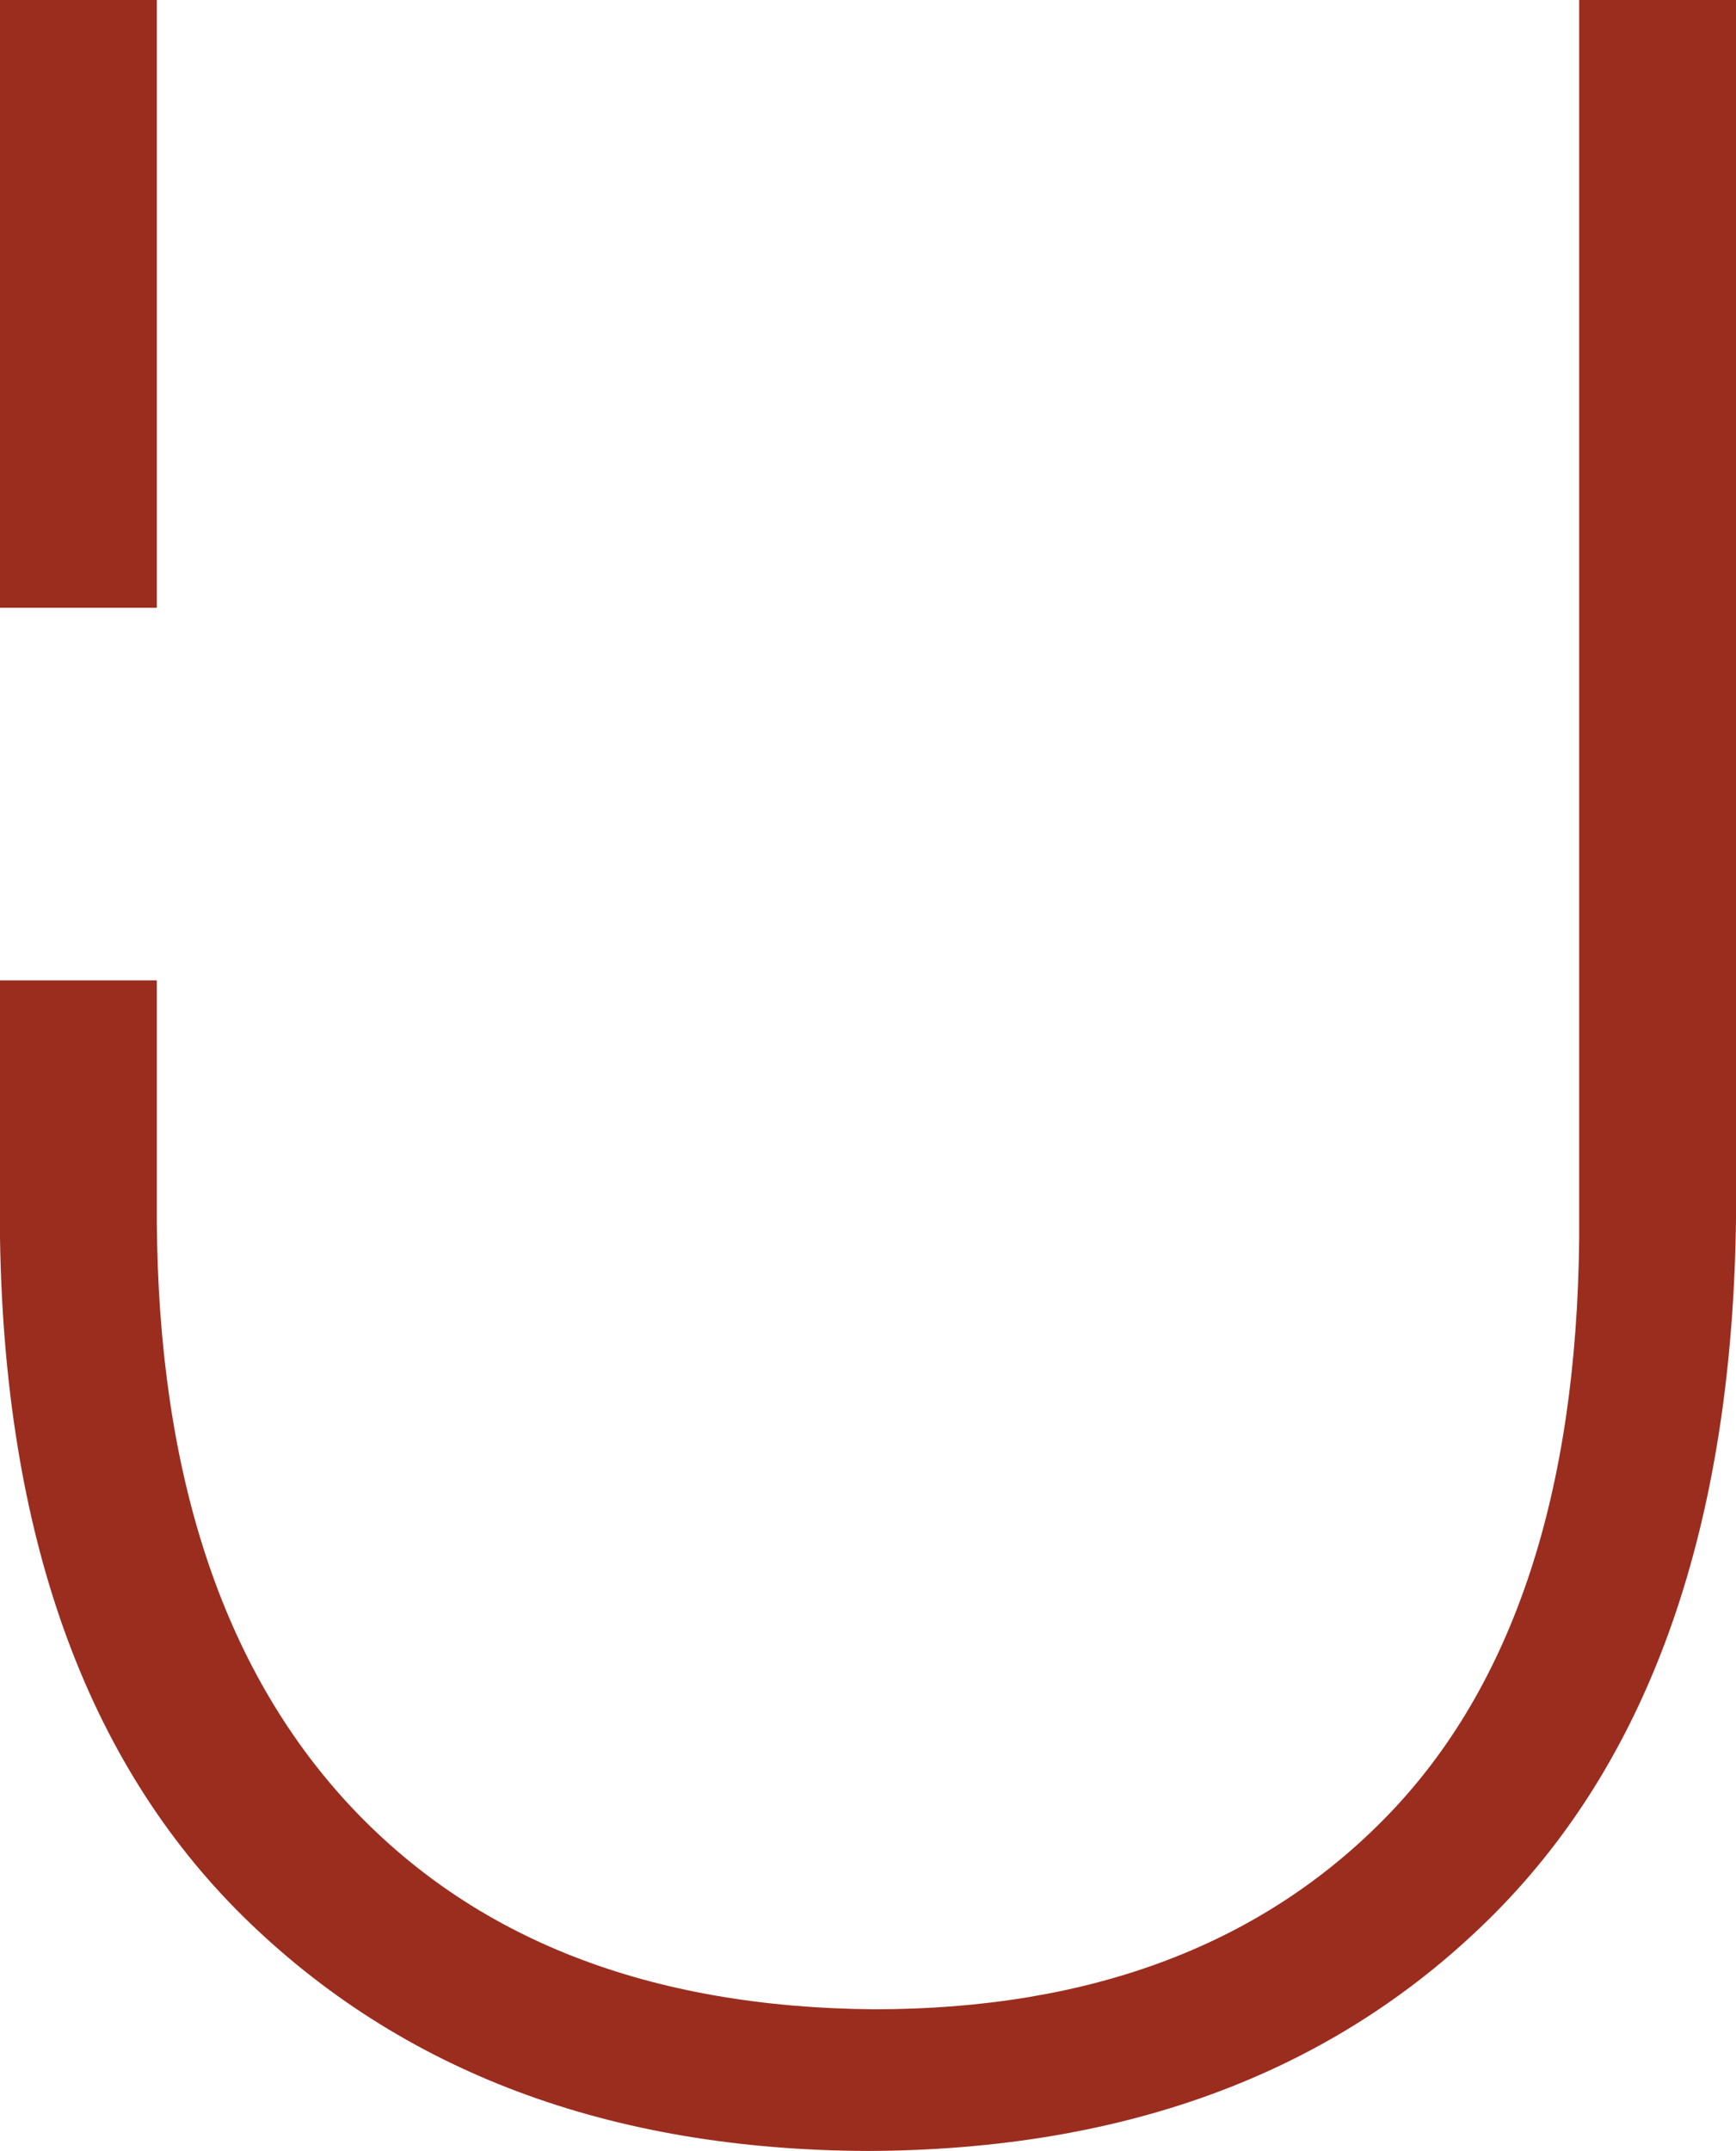 <?xml version="1.0" encoding="UTF-8"?>
<svg id="Foreground" xmlns="http://www.w3.org/2000/svg" xmlns:xlink="http://www.w3.org/1999/xlink" viewBox="0 0 58.34 72.27">
  <defs>
    <style>
      .cls-1 {
      fill: #9b2d1f;
      fill-rule: evenodd;
      stroke-width: 0px;
      }
    </style>
  </defs>
  <path class="cls-1" d="M0,20.42V0h5.27v20.42H0ZM29.17,72.27c-8.69-.03-15.69-2.66-20.99-7.87C2.88,59.18.15,51.57,0,41.58v-8.64h5.27v8.13c.06,8.44,2.2,14.94,6.41,19.51,4.21,4.56,10.11,6.87,17.7,6.93,7.3,0,13.06-2.18,17.26-6.52,4.2-4.34,6.35-10.81,6.43-19.40V0h5.27v40.97c-.13,10.24-2.84,18.01-8.1,23.31-5.27,5.3-12.29,7.96-21.07,7.99Z"/>
</svg>
